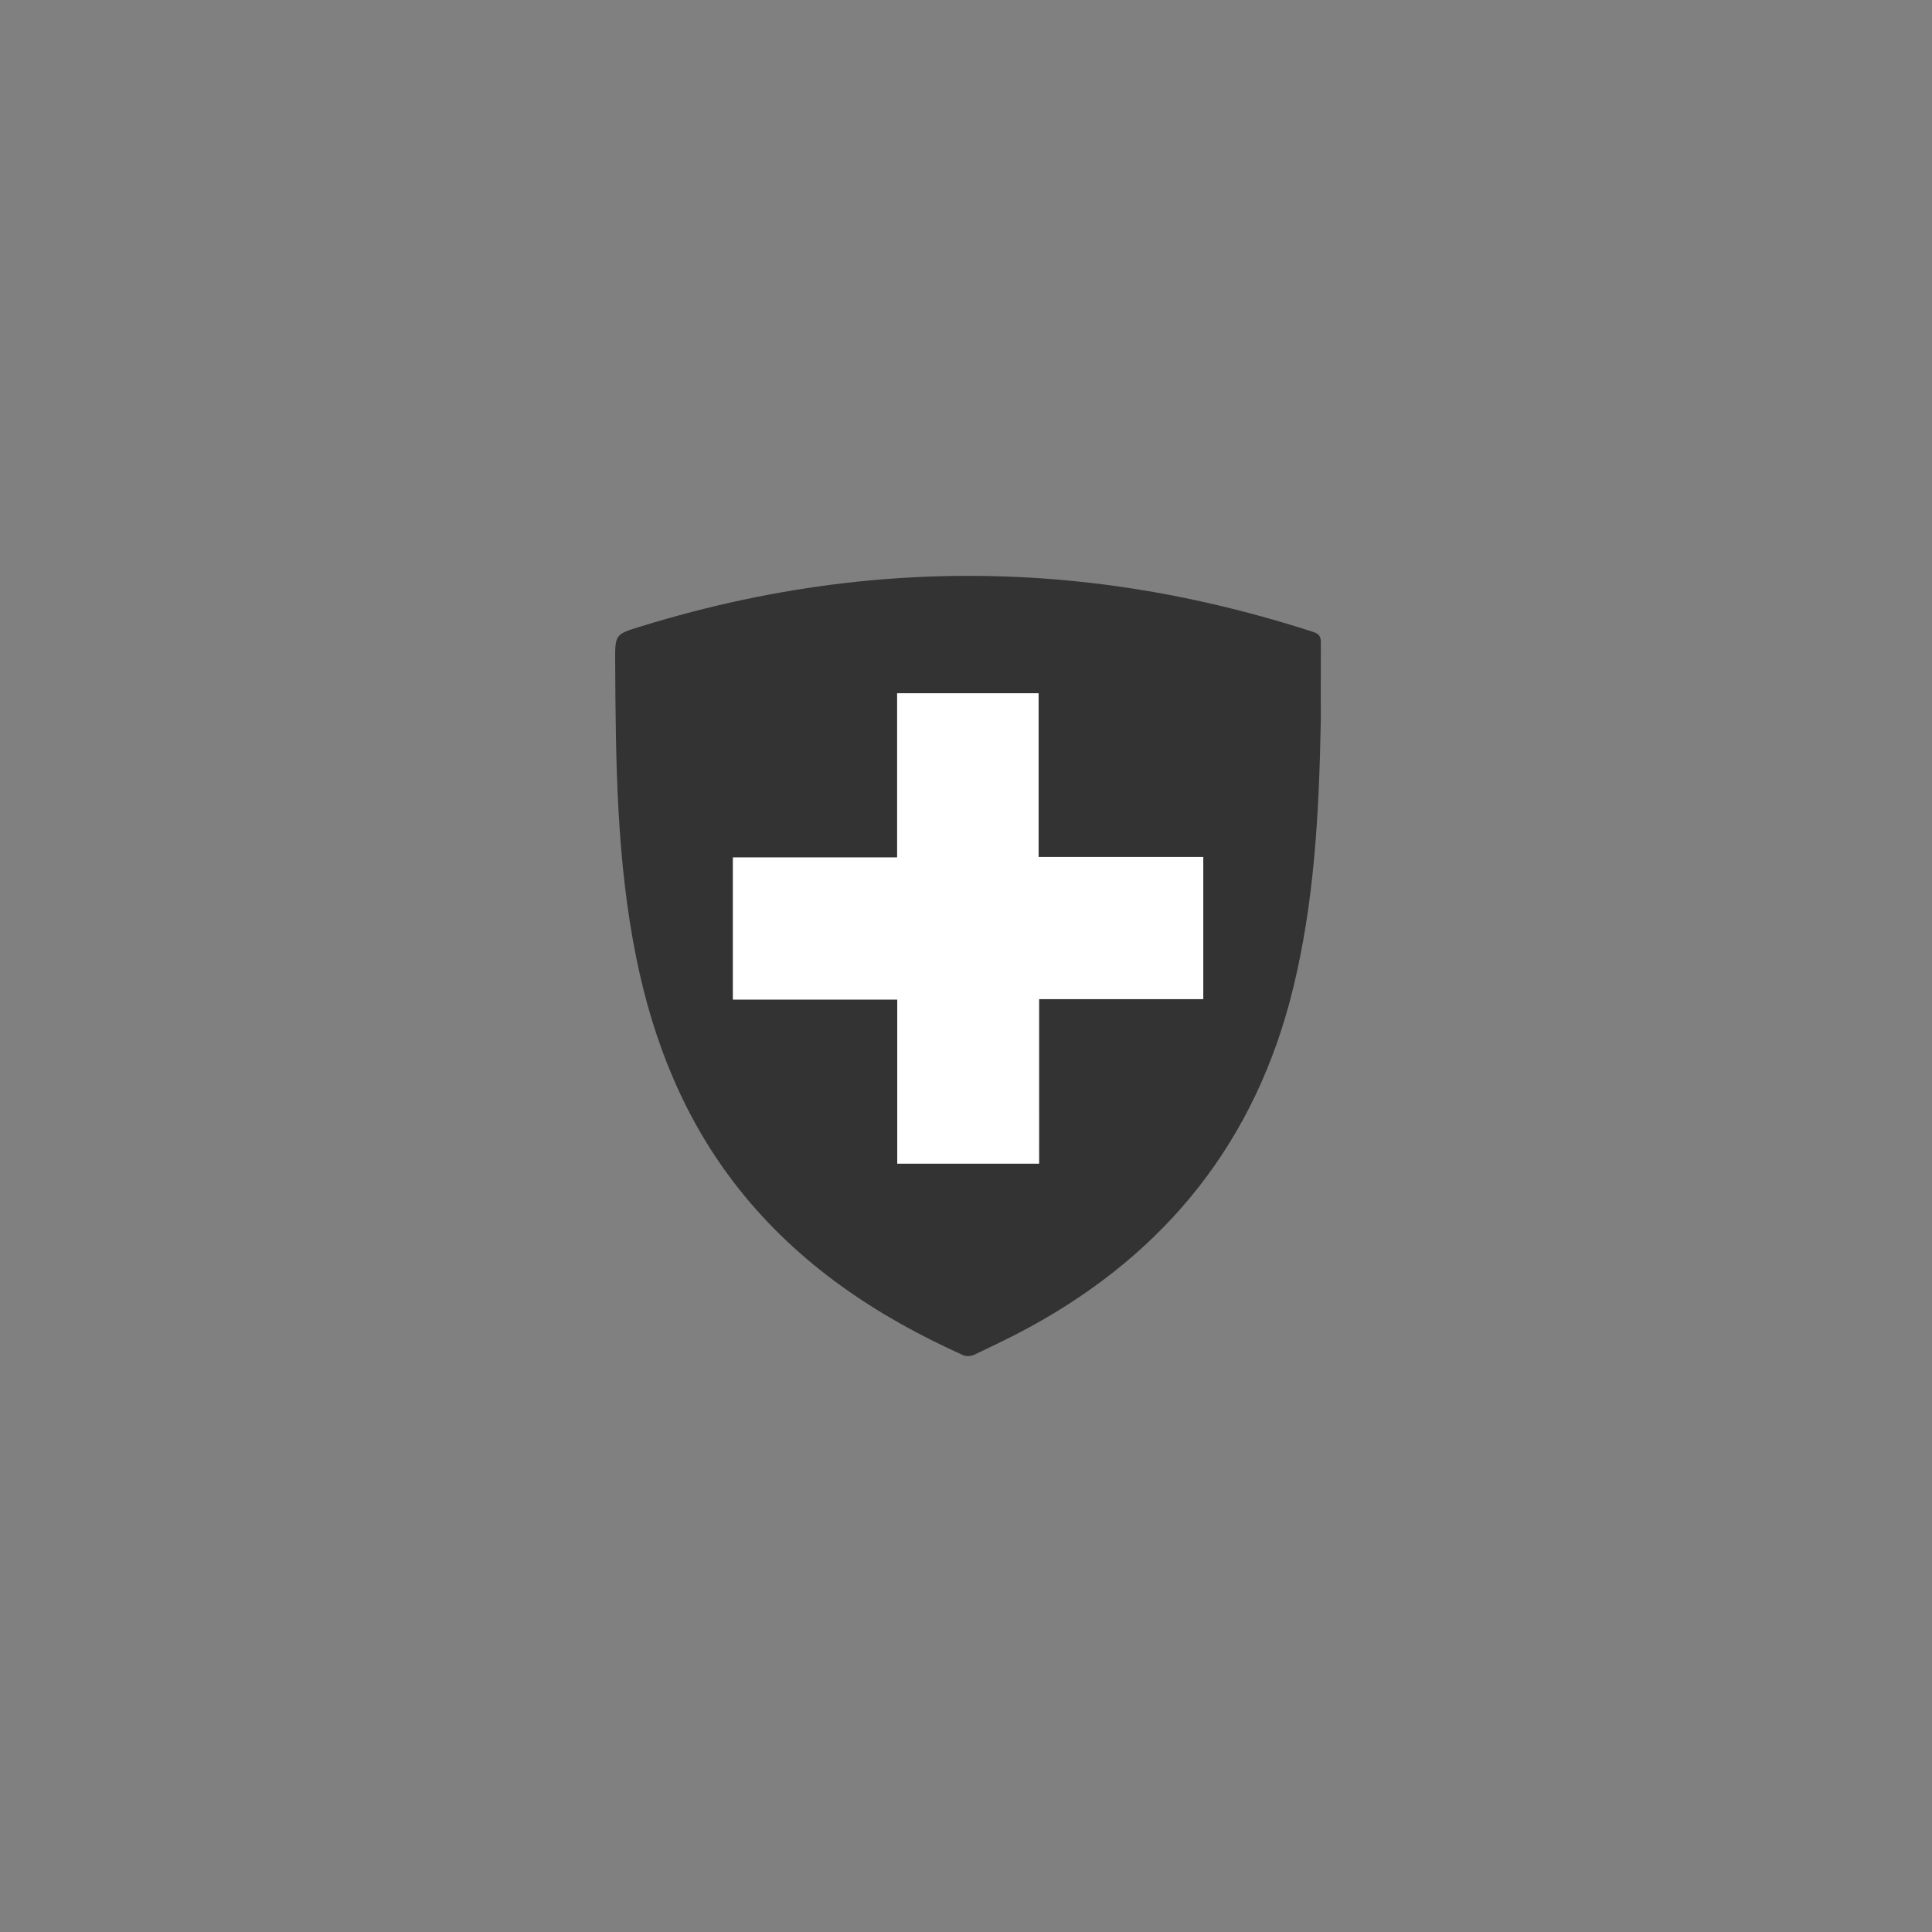 <?xml version="1.0" encoding="utf-8"?>
<!-- Generator: Adobe Illustrator 25.4.1, SVG Export Plug-In . SVG Version: 6.00 Build 0)  -->
<svg version="1.1" id="Layer_1" xmlns="http://www.w3.org/2000/svg" xmlns:xlink="http://www.w3.org/1999/xlink" x="0px" y="0px"
	 viewBox="0 0 900 900" style="enable-background:new 0 0 900 900;" xml:space="preserve">
<rect x="0" y="0" width="900" height="900" fill="#808080" stroke="none"/>
<style type="text/css">
	.st0{fill:#333333;}
	.st1{fill:#FFFFFF;}
</style>
<g>
	<path class="st0" d="M615.28,335.8c-0.82,44.6-3.22,84.91-12.87,124.51c-17.3,71.03-58.91,123.05-122.67,157.88
		c-8.46,4.62-17.19,8.75-25.9,12.9c-1.43,0.68-3.66,0.9-5.04,0.27c-40.63-18.26-76.9-42.44-104.83-77.81
		c-25-31.65-39.57-67.95-47.53-107.17c-9.27-45.67-9.62-91.98-9.87-138.3c-0.07-12.56-0.01-12.56,11.9-16.24
		c62.9-19.44,127.16-27.27,192.84-21.96c41.13,3.33,81.28,11.82,120.55,24.54c3.3,1.07,3.46,2.85,3.45,5.49
		C615.25,313.23,615.28,326.56,615.28,335.8z M484.04,465.44c25.96,0,51.18,0,76.5,0c0-22.28,0-43.97,0-66.22
		c-25.67,0-50.9,0-76.71,0c0-25.79,0-51.02,0-76.27c-22.18,0-43.76,0-65.9,0c0,25.53,0,50.75,0,76.49c-25.79,0-51.02,0-76.5,0
		c0,22.23,0,43.93,0,66.2c25.56,0,50.79,0,76.56,0c0,25.79,0,51.02,0,76.44c22.26,0,43.96,0,66.06,0
		C484.04,516.59,484.04,491.49,484.04,465.44z"/>
	<path class="st1" d="M484.04,465.44c0,26.04,0,51.14,0,76.63c-22.1,0-43.8,0-66.06,0c0-25.41,0-50.64,0-76.44
		c-25.77,0-51,0-76.56,0c0-22.27,0-43.97,0-66.2c25.49,0,50.72,0,76.5,0c0-25.74,0-50.96,0-76.49c22.14,0,43.73,0,65.9,0
		c0,25.25,0,50.48,0,76.27c25.81,0,51.04,0,76.71,0c0,22.25,0,43.94,0,66.22C535.22,465.44,510,465.44,484.04,465.44z"/>
</g>
</svg>
